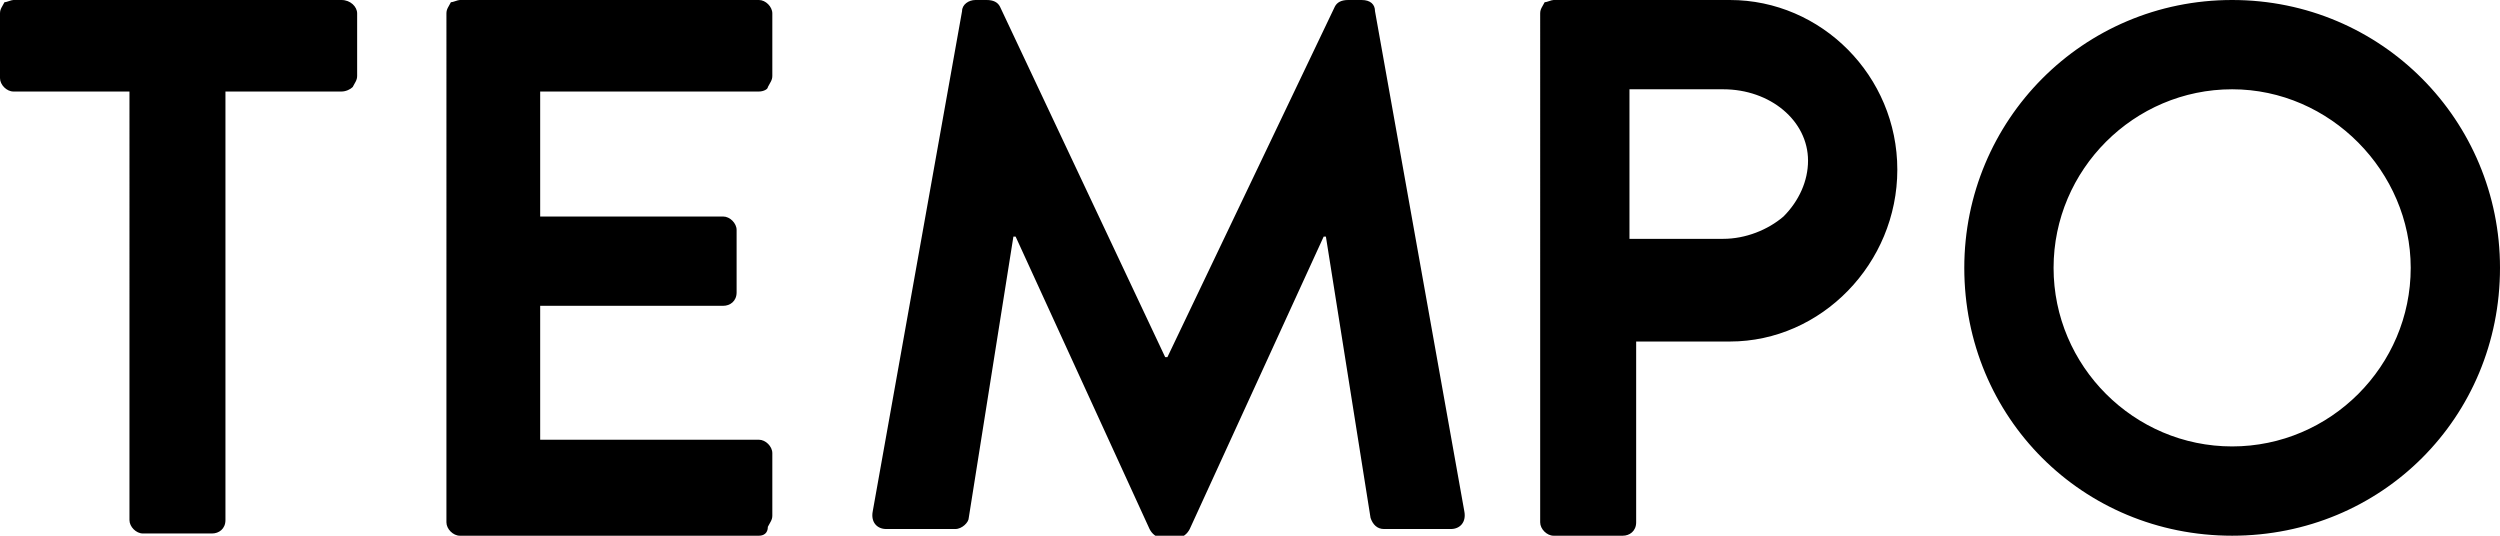 <svg xmlns="http://www.w3.org/2000/svg" xml:space="preserve" style="enable-background:new 0 0 112 24" viewBox="0 0 112 24"><path d="M69 .6c0-.2.1-.3.2-.5.1 0 .3-.1.4-.1h7.9C81.6 0 85 3.4 85 7.6c0 4.2-3.4 7.7-7.5 7.7h-4.2v8.1c0 .4-.3.6-.6.6h-3.1c-.3 0-.6-.3-.6-.6V.6zm-49 0c0-.2.1-.3.2-.5.1 0 .3-.1.4-.1H34c.3 0 .6.3.6.6v2.8c0 .2-.1.3-.2.5 0 .1-.2.2-.4.2h-9.8v5.6h8.2c.3 0 .6.3.6.6v2.8c0 .4-.3.6-.6.6h-8.2v6H34c.3 0 .6.3.6.6v2.8c0 .2-.1.3-.2.5 0 .3-.2.4-.4.4H20.6c-.3 0-.6-.3-.6-.6V.6zM5.8 4.1H.6c-.3 0-.6-.3-.6-.6V.6C0 .4.1.3.2.1.3.1.5 0 .6 0h14.7c.4 0 .7.3.7.6v2.8c0 .2-.1.3-.2.5-.1.1-.3.2-.5.2h-5.2v19.2c0 .4-.3.6-.6.6H6.4c-.3 0-.6-.3-.6-.6V4.1zM43.7 0c-.3 0-.6.2-.6.5l-4 22.4c-.1.5.2.8.6.8h3.1c.3 0 .6-.3.6-.5l2-12.6h.1l6 13.1c.1.2.3.4.6.4h.6c.3 0 .5-.2.6-.4l6-13.1h.1l2 12.6c.1.3.3.5.6.5h3c.4 0 .7-.3.6-.8L61.6.5c0-.3-.2-.5-.6-.5h-.6c-.3 0-.5.1-.6.3L52.3 16h-.1L44.8.3c-.1-.2-.3-.3-.6-.3h-.5zm36.2 9.7c-.7.6-1.7 1-2.7 1H73V4h4.2C79.3 4 81 5.4 81 7.2c0 .9-.4 1.8-1.1 2.5zM100 0c6.7 0 12 5.4 12 12 0 6.7-5.3 12-12 12s-12-5.3-12-12c0-6.6 5.3-12 12-12zm8 12c0 4.4-3.6 8-8 8s-8-3.6-8-8 3.6-8 8-8 8 3.7 8 8z" style="fill-rule:evenodd;clip-rule:evenodd"/></svg>